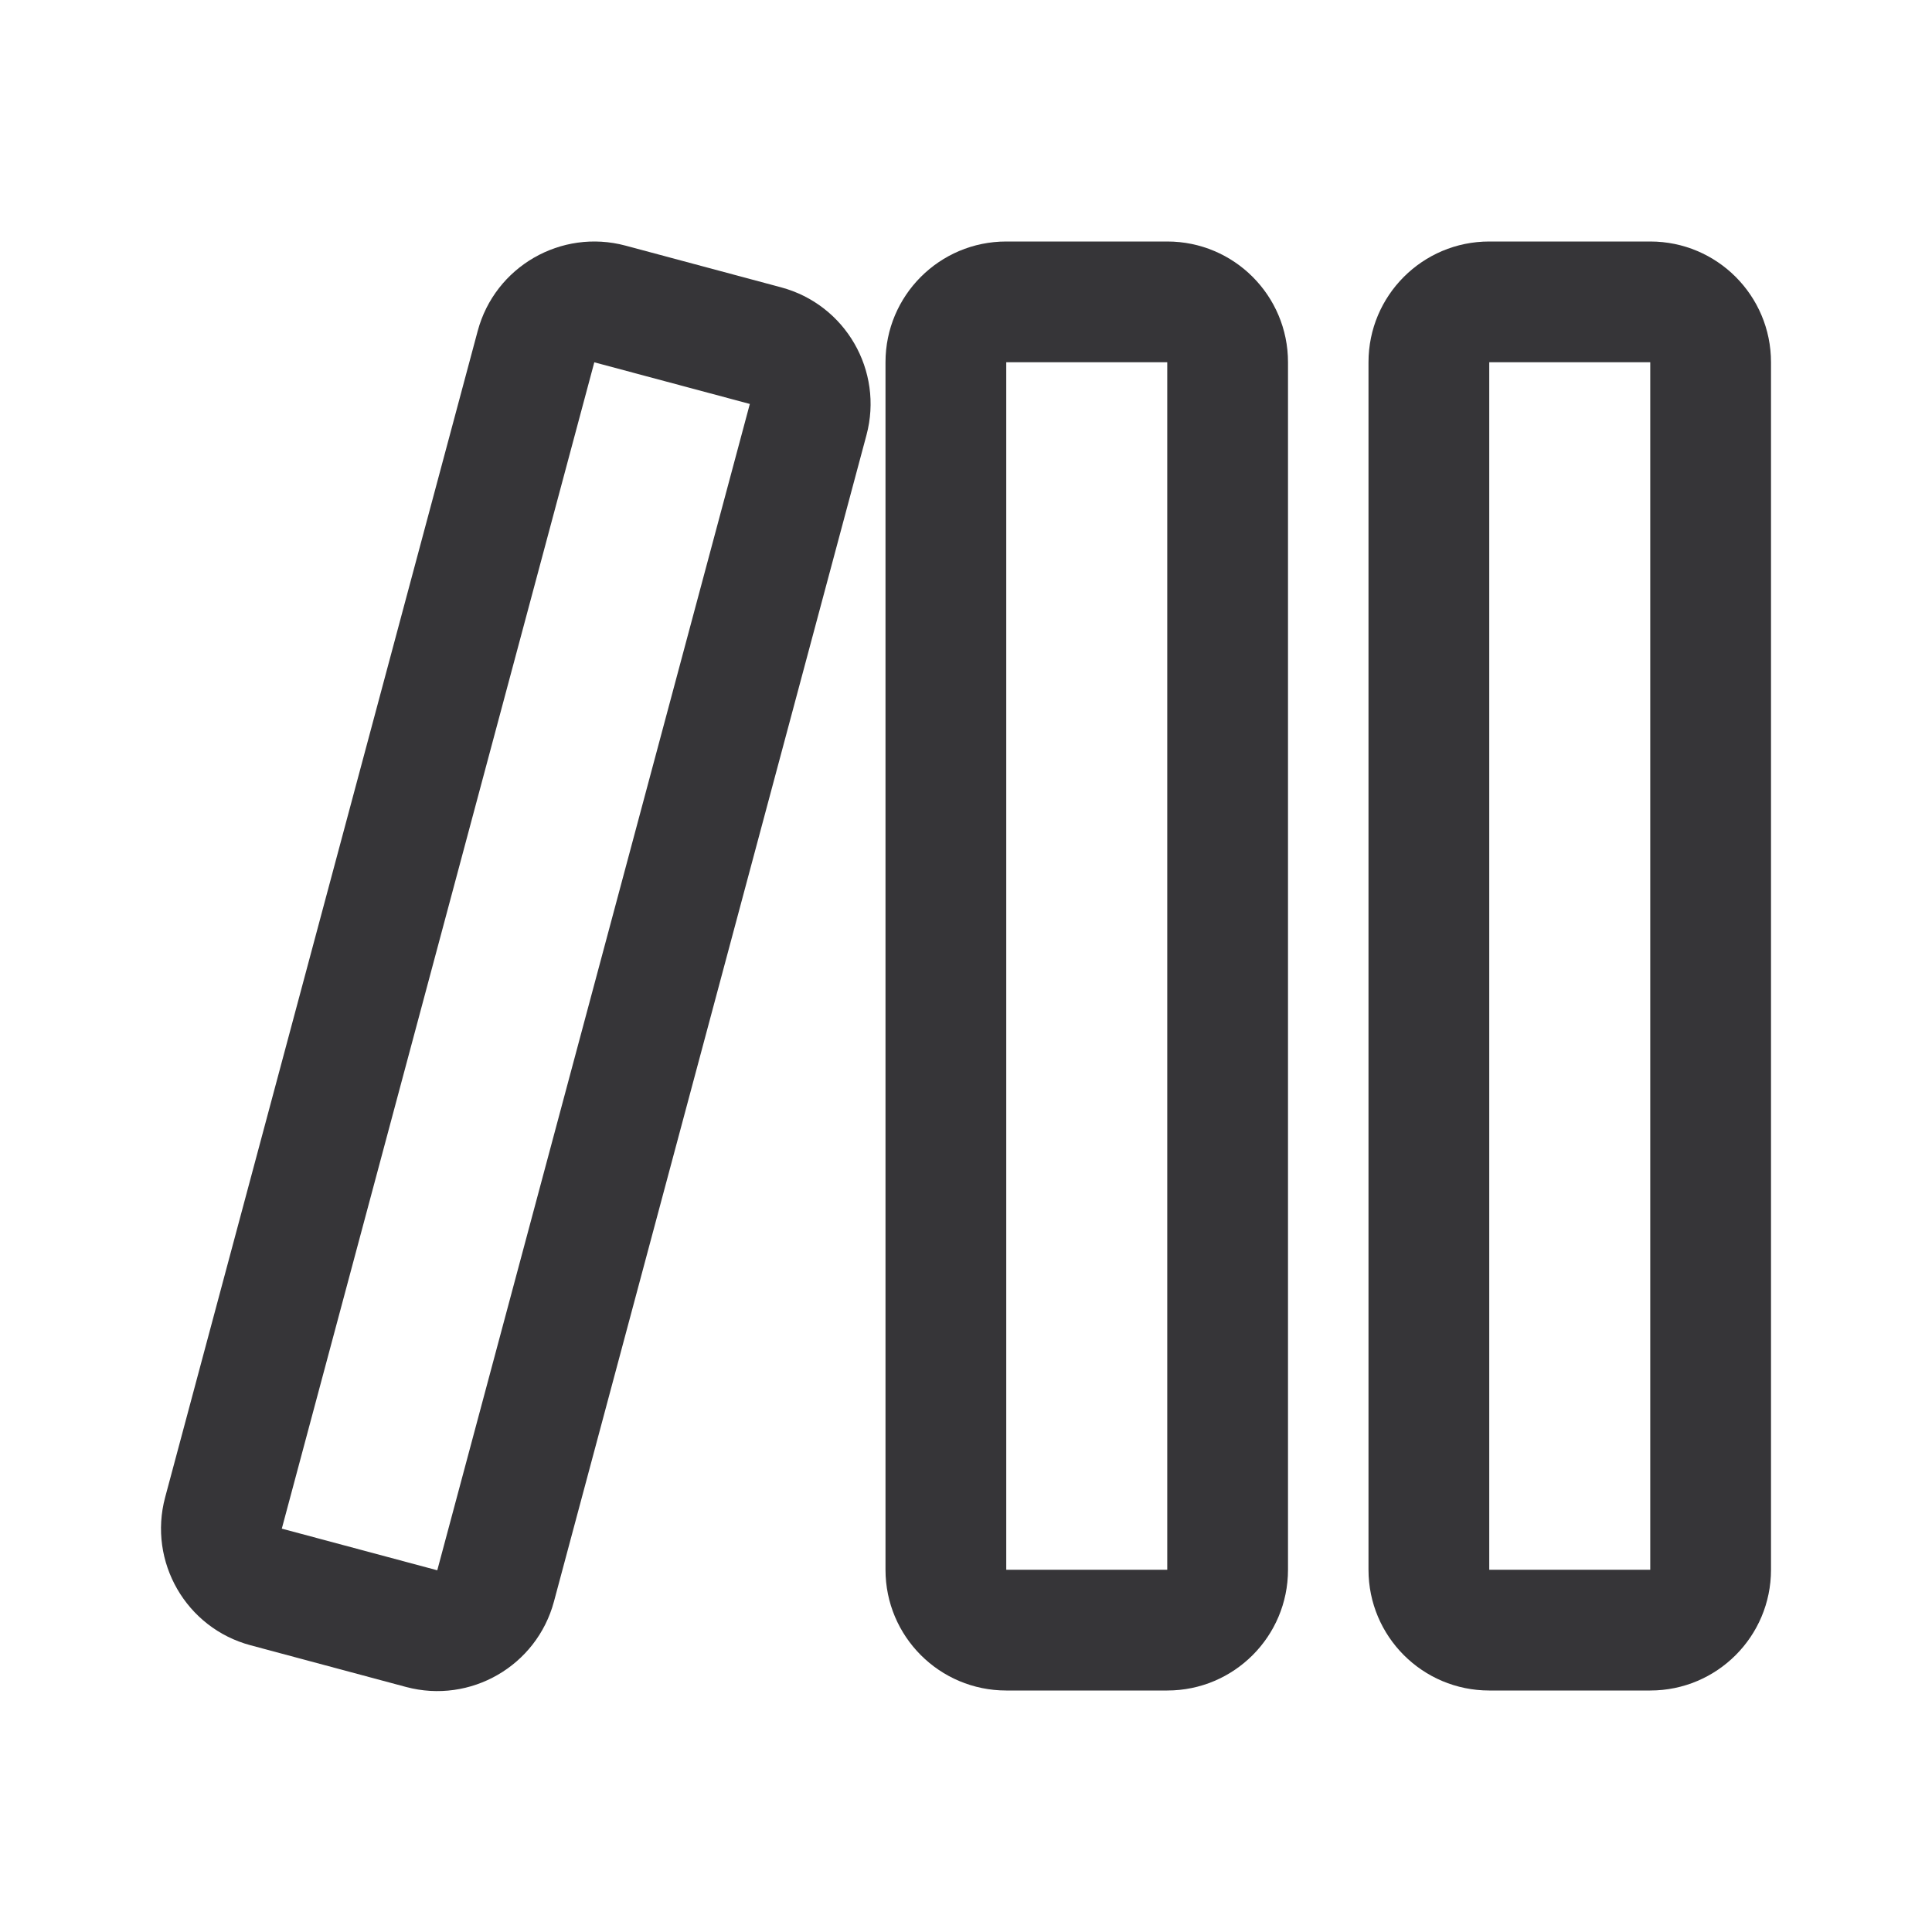 <svg xmlns="http://www.w3.org/2000/svg" width="36" height="36" viewBox="0 0 36 36" fill="none"><path fill-rule="evenodd" clip-rule="evenodd" d="M18.75 4.5C17.507 4.5 16.5 5.507 16.5 6.75V29.25C16.5 30.493 17.507 31.5 18.75 31.5H21.75C22.993 31.5 24 30.493 24 29.25V6.75C24 5.507 22.993 4.5 21.75 4.5H18.75ZM21.75 6.75L18.75 6.75V29.25H21.75V6.75Z" fill="#363538"></path><path fill-rule="evenodd" clip-rule="evenodd" d="M11.656 4.577C10.456 4.256 9.222 4.968 8.901 6.168L3.077 27.901C2.756 29.102 3.468 30.336 4.668 30.657L7.566 31.434C8.766 31.755 10 31.043 10.322 29.843L16.145 8.109C16.467 6.909 15.754 5.675 14.554 5.354L11.656 4.577ZM13.972 7.527L11.074 6.751L5.251 28.484L8.148 29.26L13.972 7.527Z" fill="#363538"></path><path fill-rule="evenodd" clip-rule="evenodd" d="M25.5 6.75C25.5 5.507 26.507 4.5 27.75 4.5H30.75C31.993 4.5 33 5.507 33 6.75V29.25C33 30.493 31.993 31.5 30.75 31.5H27.75C26.507 31.5 25.5 30.493 25.5 29.25V6.75ZM27.75 6.75L30.75 6.75V29.25H27.75V6.75Z" fill="#363538"></path></svg>